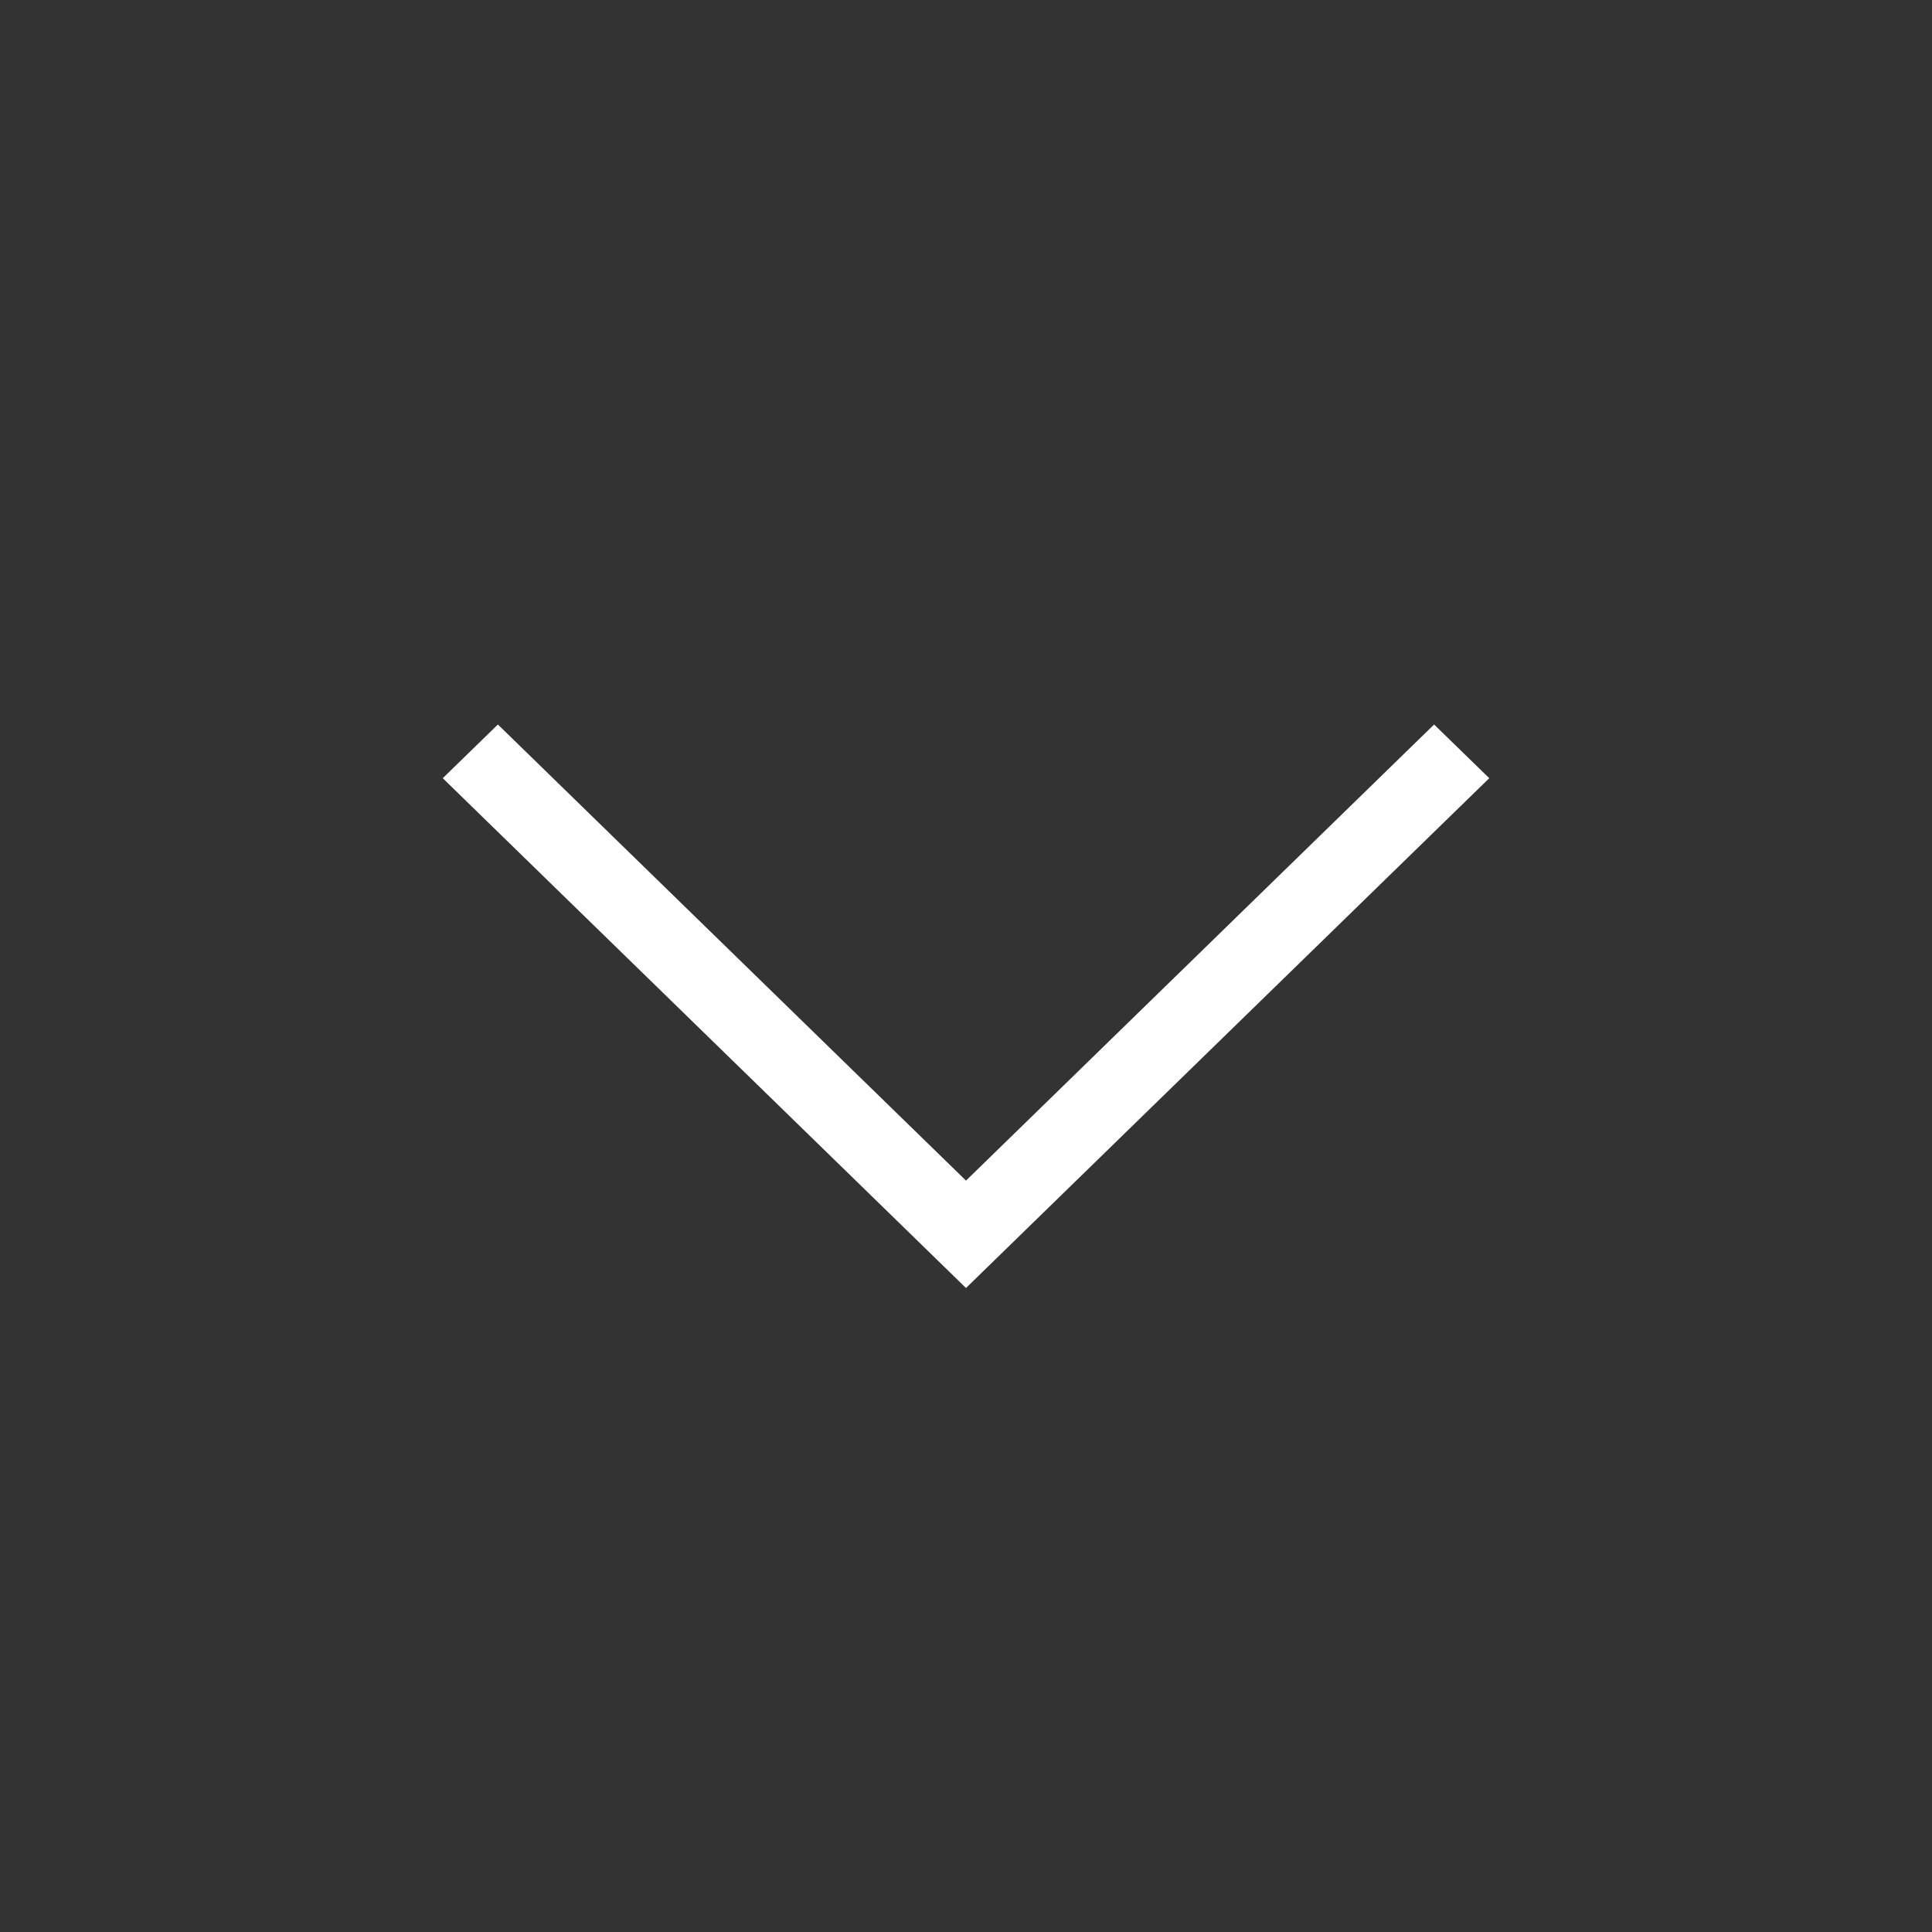 <svg width="24" height="24" viewBox="0 0 24 24" fill="none" xmlns="http://www.w3.org/2000/svg">
<rect x="0" y="0" width="24" height="24" fill="#333333" stroke="none"/>
<g id="icons">
<g id="Group">
<path id="Vector" d="M17.815 9L12 14.666L6.185 9L5.5 9.667L12 16L18.5 9.667L17.815 9Z" fill="white"/>
</g>
</g>
</svg>
